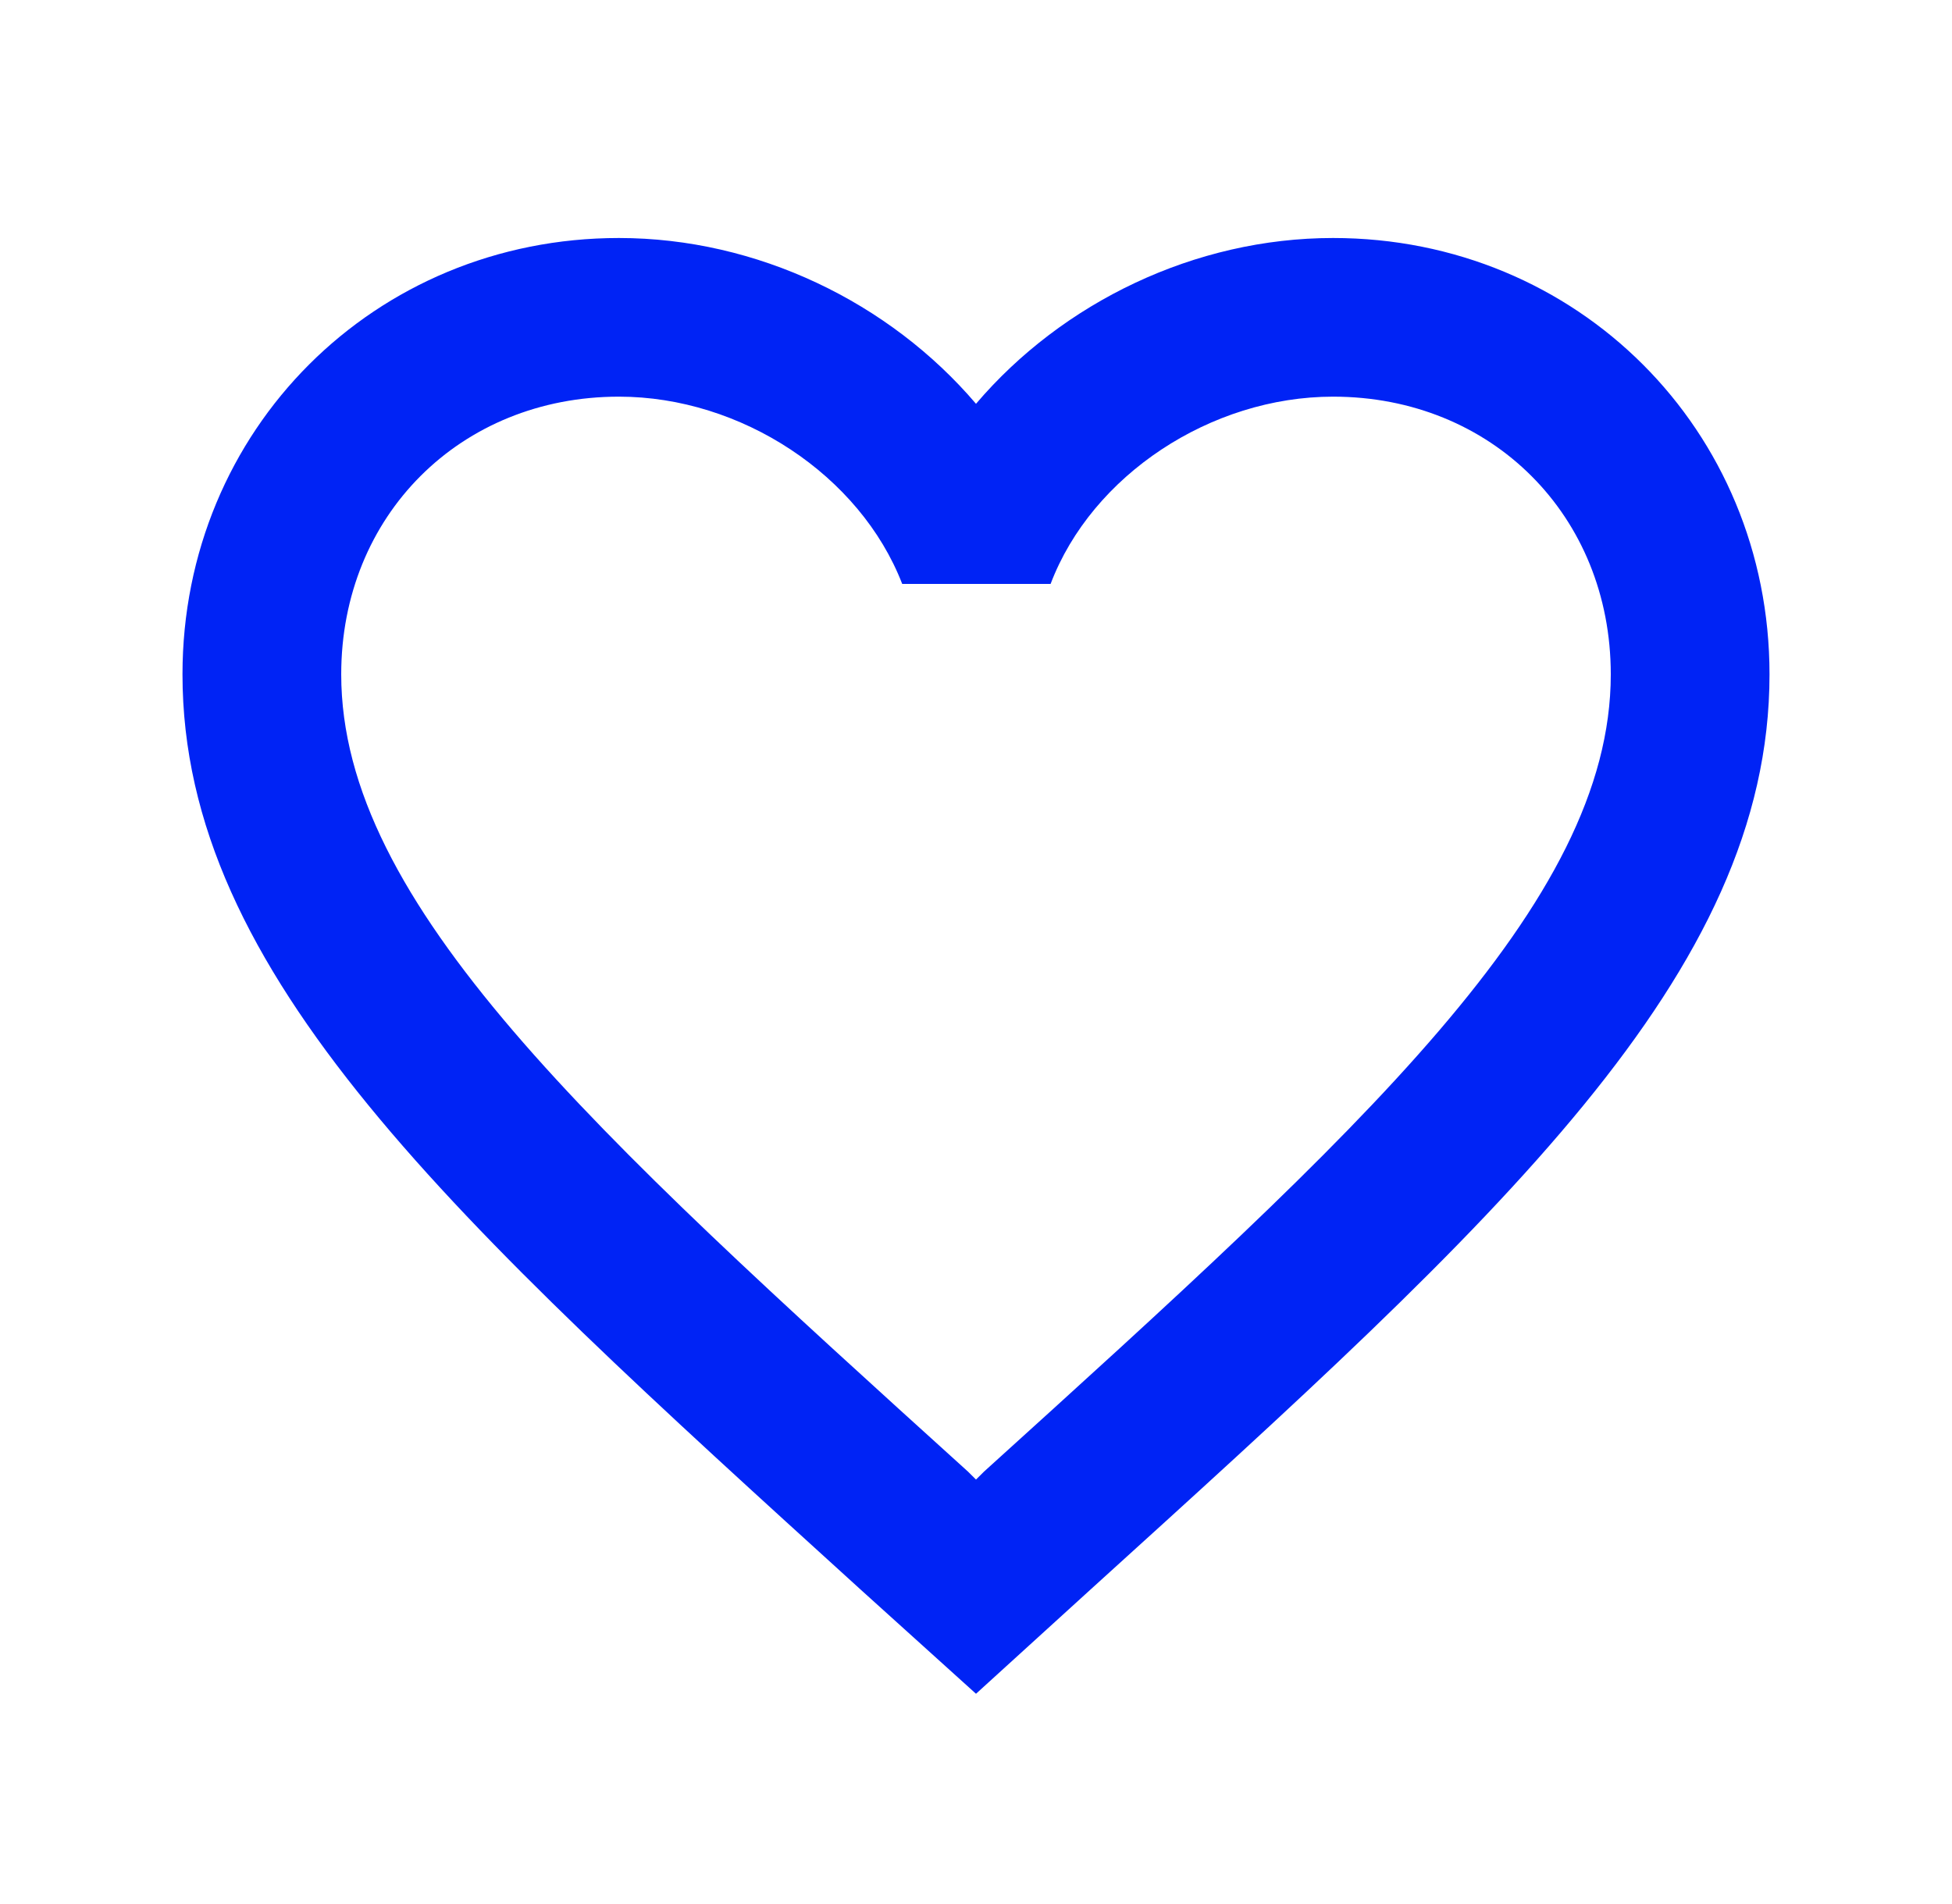 <svg width="41" height="40" viewBox="0 0 41 40" fill="none" xmlns="http://www.w3.org/2000/svg">
<g clip-path="url(#clip0_1015_15089)">
<path d="M28 5C25.1 5 22.317 6.35 20.5 8.483C18.683 6.35 15.9 5 13 5C7.867 5 3.833 9.033 3.833 14.167C3.833 20.467 9.5 25.6 18.083 33.4L20.5 35.583L22.917 33.383C31.5 25.6 37.167 20.467 37.167 14.167C37.167 9.033 33.133 5 28 5ZM20.667 30.917L20.5 31.083L20.333 30.917C12.4 23.733 7.167 18.983 7.167 14.167C7.167 10.833 9.667 8.333 13 8.333C15.567 8.333 18.067 9.983 18.95 12.267H22.067C22.933 9.983 25.433 8.333 28 8.333C31.333 8.333 33.833 10.833 33.833 14.167C33.833 18.983 28.6 23.733 20.667 30.917Z" fill="#0023F5"/>
</g>
<defs>
<clipPath id="clip0_1015_15089">
<rect width="40" height="40" fill="white" transform="translate(0.5)"/>
</clipPath>
</defs>
</svg>
